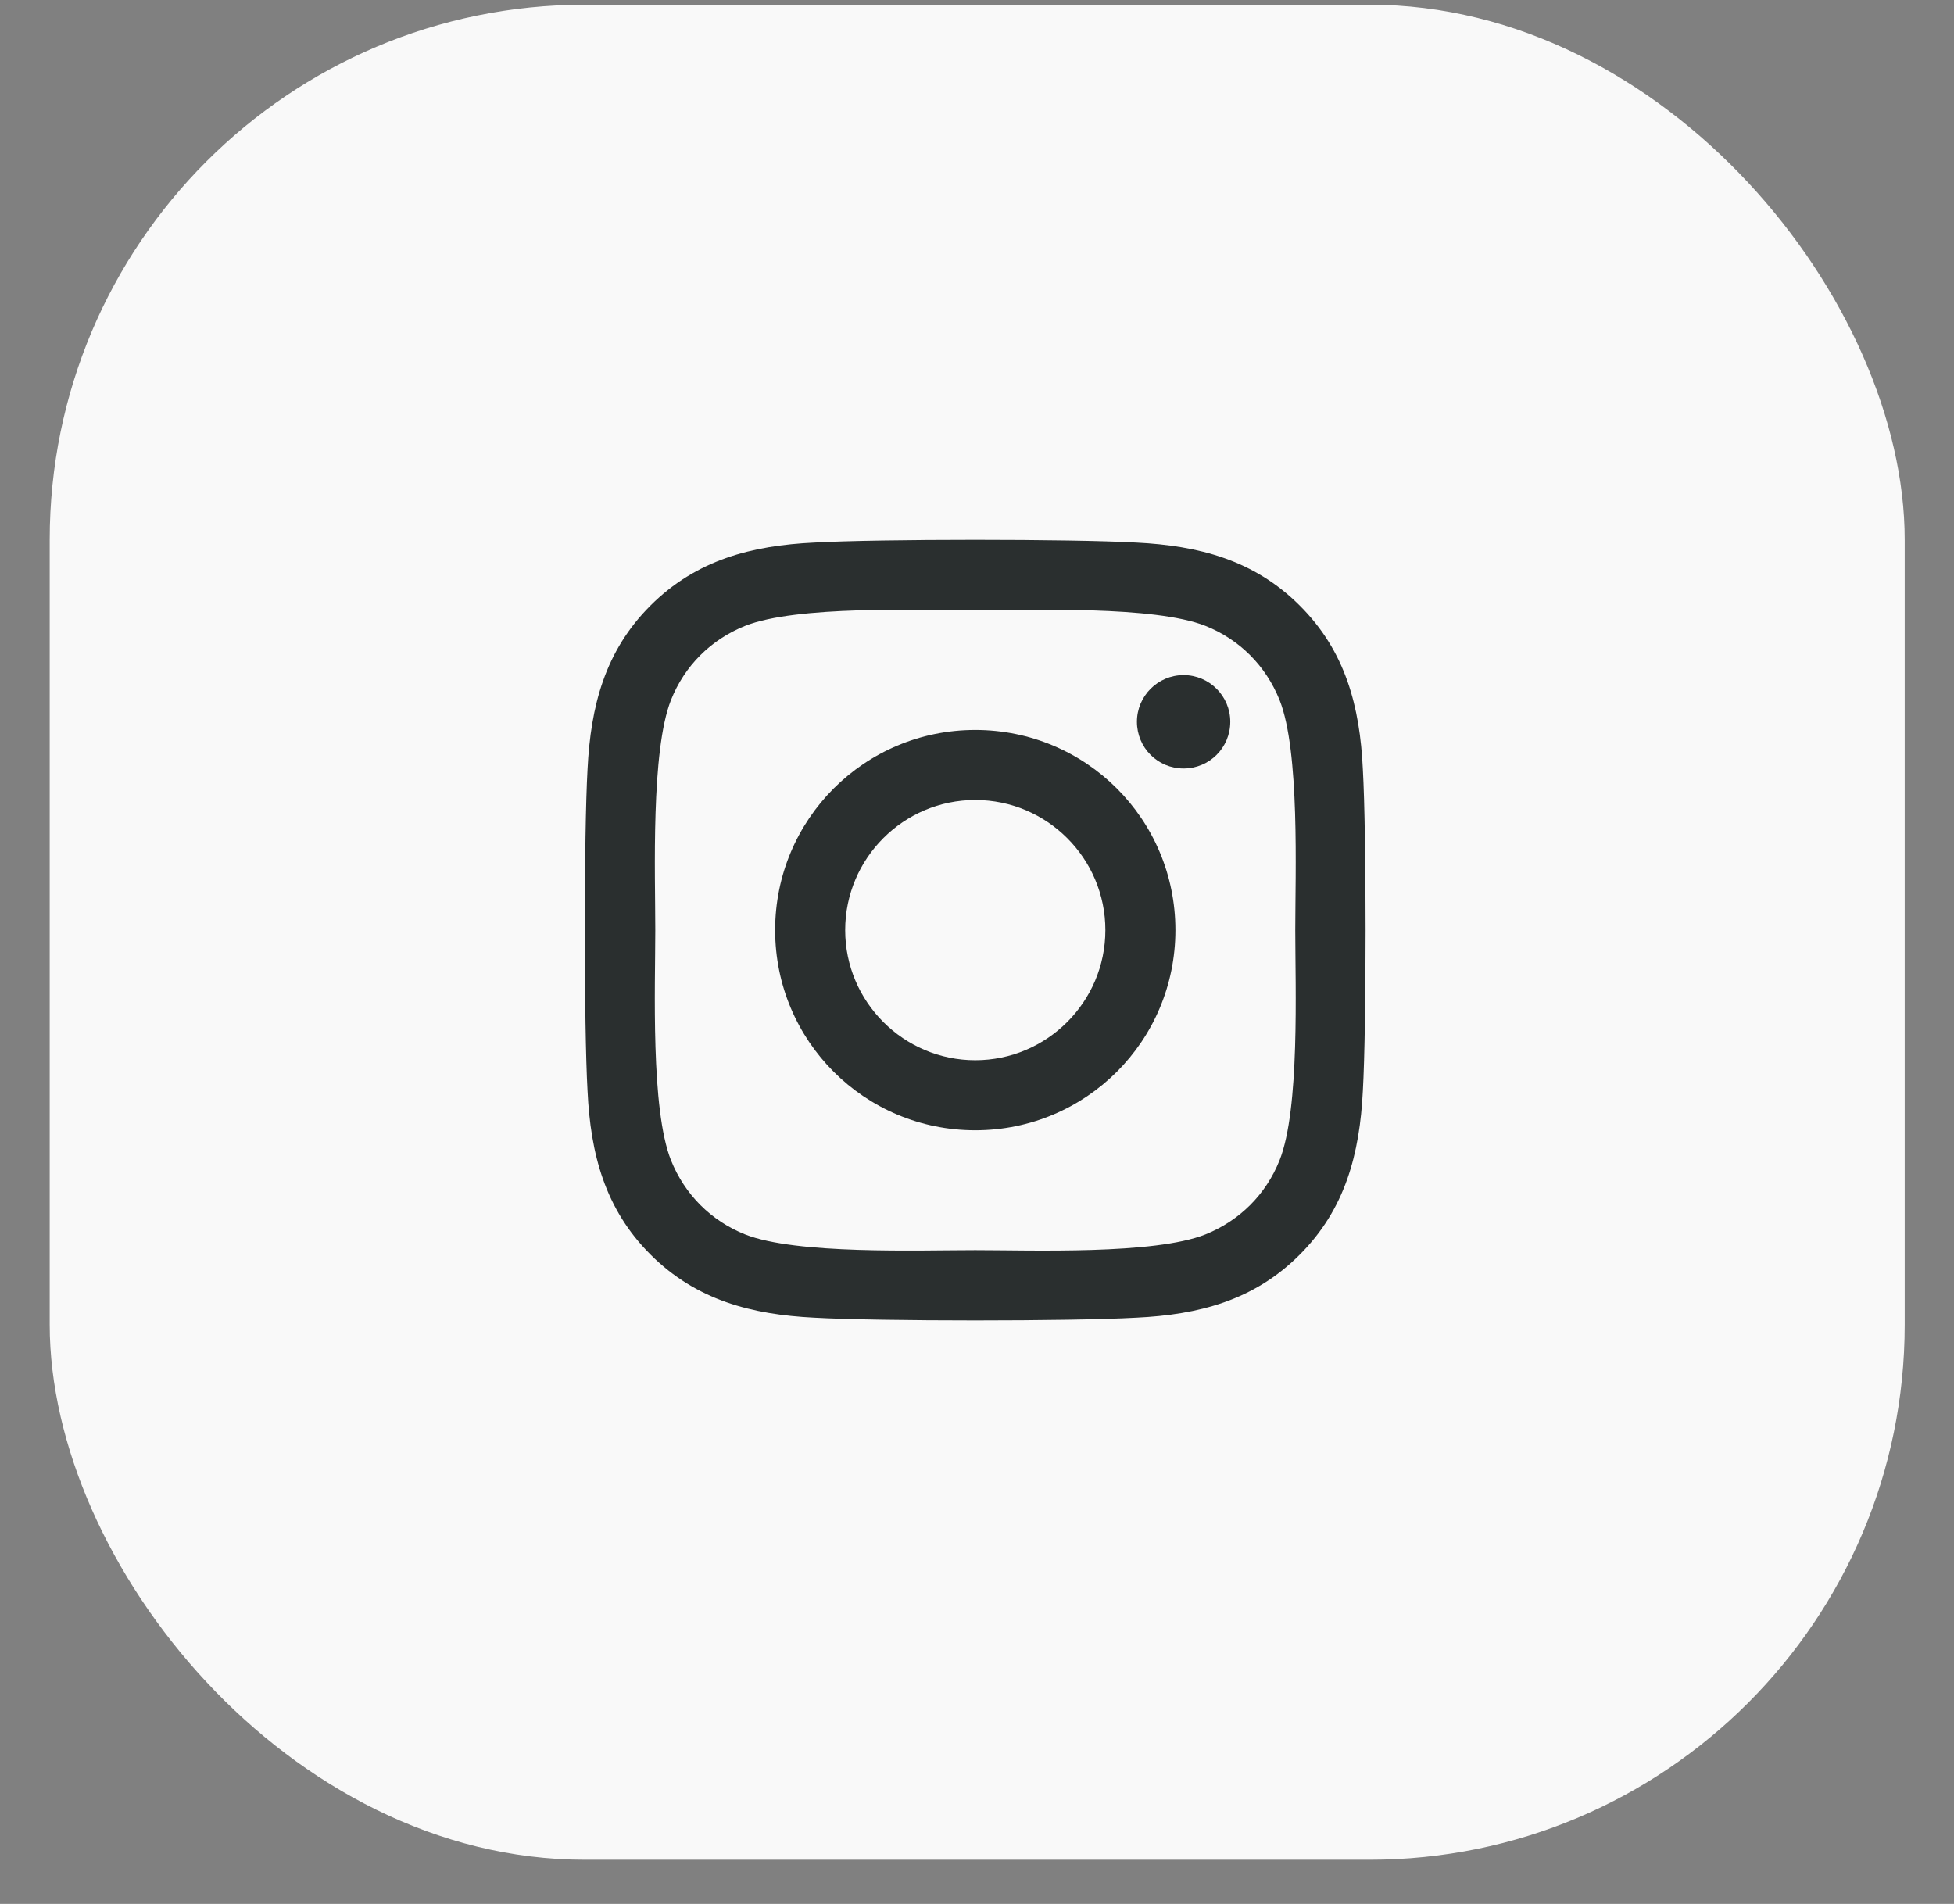 <svg
  width="39"
  height="38"
  viewBox="0 0 39 38"
  fill="none"
  xmlns="http://www.w3.org/2000/svg"
>
  <rect x="0" y="0" width="39" height="38" fill="#808080" stroke="none"/>
  <rect
    x="0.992"
    y="0.094"
    width="37.024"
    height="37.024"
    rx="10.68"
    fill="#F9F9F9"
  />
  <path
    d="M19.465 14.569C17.254 14.569 15.471 16.353 15.471 18.564C15.471 20.775 17.254 22.559 19.465 22.559C21.677 22.559 23.46 20.775 23.46 18.564C23.46 16.353 21.677 14.569 19.465 14.569ZM19.465 21.161C18.037 21.161 16.869 19.996 16.869 18.564C16.869 17.132 18.033 15.967 19.465 15.967C20.898 15.967 22.062 17.132 22.062 18.564C22.062 19.996 20.894 21.161 19.465 21.161ZM24.555 14.406C24.555 14.924 24.138 15.338 23.623 15.338C23.105 15.338 22.692 14.921 22.692 14.406C22.692 13.892 23.109 13.474 23.623 13.474C24.138 13.474 24.555 13.892 24.555 14.406ZM27.201 15.352C27.142 14.104 26.857 12.998 25.942 12.087C25.031 11.176 23.926 10.891 22.678 10.829C21.392 10.756 17.536 10.756 16.25 10.829C15.005 10.888 13.899 11.173 12.985 12.084C12.071 12.995 11.789 14.1 11.727 15.348C11.654 16.634 11.654 20.49 11.727 21.776C11.786 23.024 12.071 24.13 12.985 25.041C13.899 25.952 15.002 26.237 16.25 26.299C17.536 26.372 21.392 26.372 22.678 26.299C23.926 26.24 25.031 25.955 25.942 25.041C26.853 24.13 27.138 23.024 27.201 21.776C27.274 20.49 27.274 16.638 27.201 15.352ZM25.539 23.157C25.268 23.838 24.743 24.363 24.058 24.638C23.032 25.044 20.599 24.951 19.465 24.951C18.332 24.951 15.895 25.041 14.873 24.638C14.191 24.366 13.667 23.841 13.392 23.157C12.985 22.131 13.079 19.697 13.079 18.564C13.079 17.431 12.989 14.994 13.392 13.972C13.663 13.29 14.188 12.765 14.873 12.491C15.899 12.084 18.332 12.178 19.465 12.178C20.599 12.178 23.036 12.087 24.058 12.491C24.739 12.762 25.264 13.287 25.539 13.972C25.946 14.997 25.852 17.431 25.852 18.564C25.852 19.697 25.946 22.134 25.539 23.157Z"
    fill="#2A2F2F"
  />
</svg>